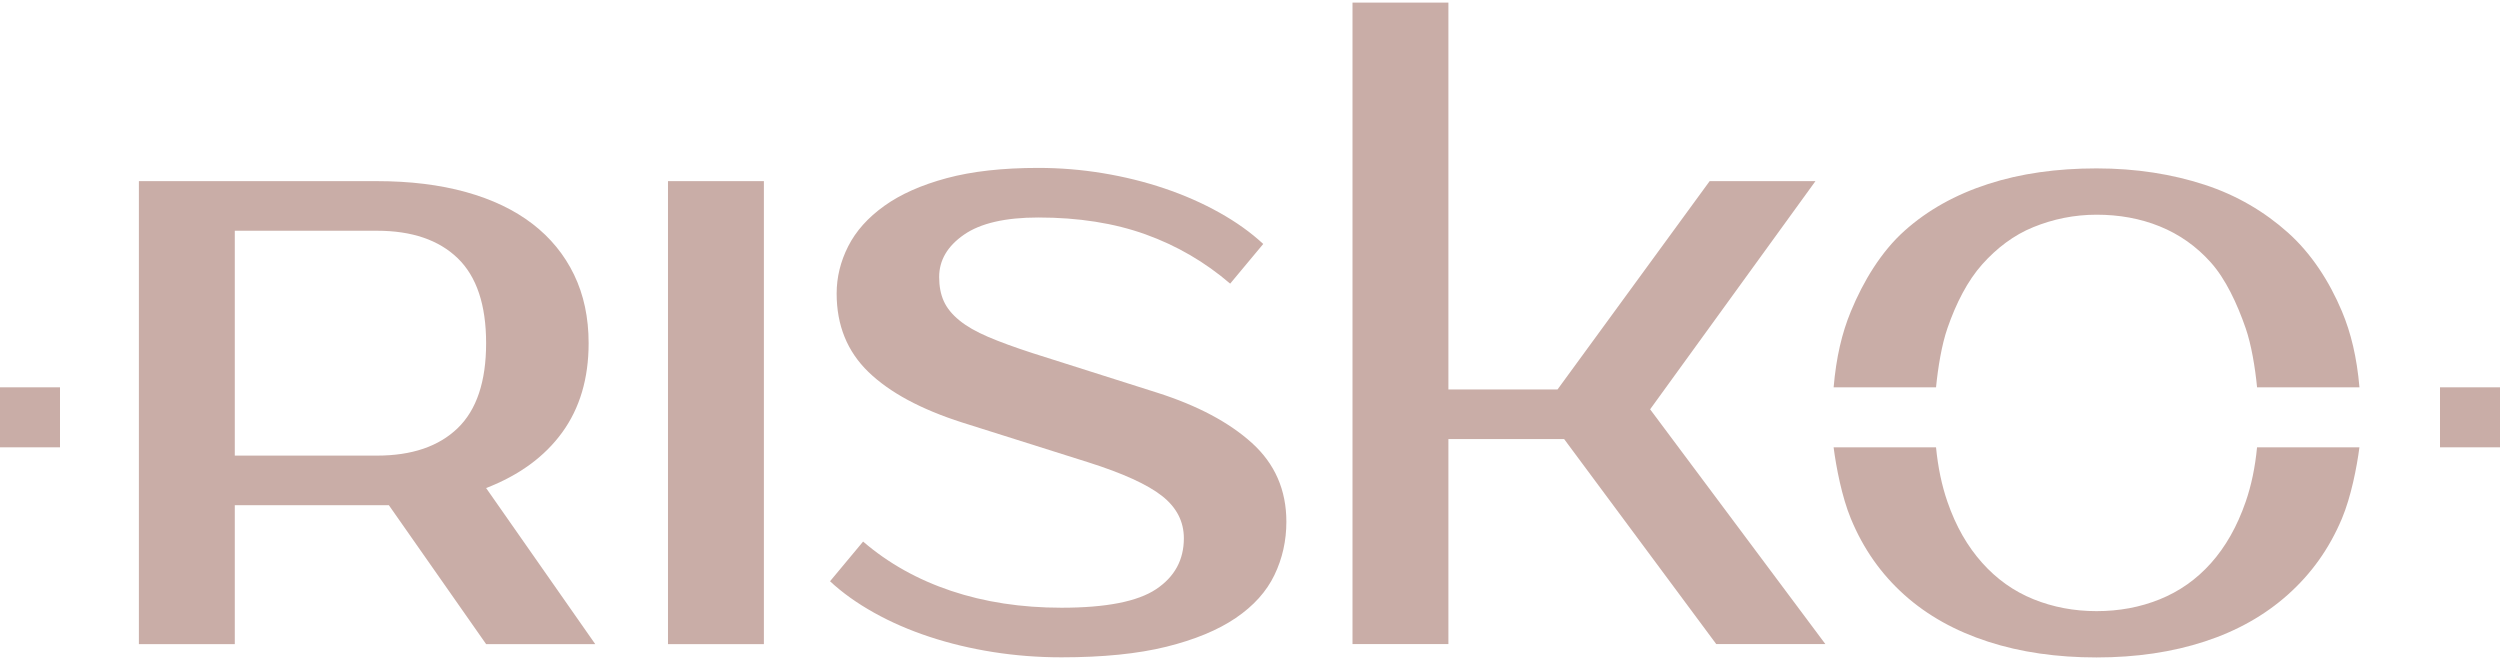 <svg version="1.1" id="Capa_1" xmlns="http://www.w3.org/2000/svg" xmlns:xlink="http://www.w3.org/1999/xlink" x="0px" y="0px"
	 width="250px" height="66px" viewBox="0 -0.257 250 66" enable-background="new 0 -0.257 250 66" xml:space="preserve">
<g>
	<path fill="#C9ADA7" d="M37.698,17.857c3.307,0,6.272,0.364,8.896,1.091c2.623,0.729,4.838,1.786,6.646,3.175
		c1.808,1.39,3.197,3.087,4.167,5.093c0.97,2.007,1.455,4.289,1.455,6.846c0,3.527-0.883,6.504-2.646,8.929
		c-1.763,2.426-4.298,4.276-7.605,5.557l10.913,15.606H48.611l-9.723-13.889h-1.19H23.479v13.889h-9.59V17.857H37.698z
		 M23.479,22.817v22.487h14.219c3.483,0,6.173-0.915,8.069-2.745c1.895-1.829,2.844-4.662,2.844-8.498s-0.95-6.669-2.844-8.499
		c-1.896-1.829-4.586-2.745-8.069-2.745H23.479z"/>
	<path fill="#C9ADA7" d="M76.389,64.153h-9.59V17.857h9.59V64.153L76.389,64.153z"/>
	<path fill="#C9ADA7" d="M128.637,51.917c0,1.896-0.396,3.671-1.191,5.324c-0.793,1.652-2.083,3.087-3.868,4.3
		c-1.786,1.213-4.101,2.172-6.945,2.877c-2.843,0.704-6.338,1.058-10.482,1.058c-2.338,0-4.619-0.177-6.846-0.529
		c-2.227-0.352-4.343-0.858-6.349-1.521c-2.007-0.661-3.858-1.466-5.555-2.414c-1.698-0.948-3.164-1.995-4.398-3.142l3.307-3.97
		c2.513,2.161,5.445,3.805,8.796,4.929c3.35,1.124,7.032,1.687,11.045,1.687c4.453,0,7.605-0.617,9.457-1.852
		c1.853-1.234,2.778-2.933,2.778-5.095c0-1.675-0.728-3.086-2.183-4.231c-1.455-1.146-3.924-2.271-7.407-3.373l-12.566-3.968
		c-4.144-1.323-7.275-3.011-9.392-5.062c-2.115-2.05-3.174-4.662-3.174-7.837c0-1.631,0.385-3.207,1.157-4.729
		c0.771-1.521,1.973-2.865,3.605-4.034c1.629-1.168,3.713-2.094,6.25-2.778c2.535-0.682,5.588-1.023,9.16-1.023
		c2.159,0,4.309,0.176,6.448,0.528c2.139,0.354,4.188,0.859,6.151,1.521c1.962,0.661,3.792,1.466,5.49,2.414
		c1.697,0.948,3.163,1.996,4.398,3.142l-3.307,3.968c-2.514-2.16-5.336-3.803-8.466-4.928c-3.131-1.125-6.703-1.686-10.714-1.686
		c-3.308,0-5.788,0.573-7.441,1.72c-1.653,1.146-2.48,2.558-2.48,4.231c0,0.928,0.154,1.731,0.463,2.415
		c0.308,0.685,0.826,1.323,1.554,1.918c0.728,0.596,1.687,1.147,2.877,1.653c1.19,0.508,2.667,1.049,4.431,1.621l12.5,3.968
		c4.011,1.28,7.164,2.954,9.458,5.026C127.49,46.121,128.637,48.743,128.637,51.917z"/>
	<path fill="#C9ADA7" d="M165.012,40.674l17.527,23.479h-10.913l-15.212-20.502H144.84v20.502h-9.59V0h9.59v38.69h10.912
		l15.213-20.834h10.581L165.012,40.674z"/>
	<g>
		<path fill="#C9ADA7" d="M225.705,44.475c-0.193,2-0.568,3.799-1.135,5.441c-0.861,2.49-2.02,4.513-3.475,6.144
			s-3.164,2.823-5.125,3.616c-1.962,0.795-4.066,1.18-6.316,1.18c-2.248,0-4.354-0.399-6.314-1.193
			c-1.963-0.794-3.672-2.01-5.127-3.643c-1.455-1.631-2.611-3.61-3.471-6.103c-0.568-1.644-0.943-3.442-1.139-5.442h-10.242
			c0.259,2,0.828,4.961,1.724,7.128c1.256,3.042,3.043,5.561,5.356,7.631c2.314,2.073,5.104,3.617,8.367,4.676
			c3.262,1.059,6.877,1.577,10.846,1.577s7.574-0.534,10.814-1.594c3.239-1.057,6.018-2.625,8.334-4.697
			c2.313-2.071,4.108-4.549,5.389-7.592c0.91-2.166,1.492-5.129,1.752-7.129H225.705z"/>
		<path fill="#C9ADA7" d="M193.604,38.475c0.195-2,0.57-4.268,1.14-5.911c0.858-2.49,2.016-4.746,3.471-6.378
			c1.455-1.631,3.164-2.939,5.127-3.733c1.962-0.796,4.065-1.24,6.315-1.24c2.248,0,4.354,0.372,6.316,1.166
			c1.959,0.794,3.67,1.995,5.125,3.626c1.455,1.632,2.611,4.076,3.473,6.567c0.566,1.643,0.941,3.903,1.136,5.903h10.239
			c-0.262-3-0.842-5.431-1.752-7.598c-1.28-3.042-3.075-5.793-5.391-7.866c-2.314-2.072-5.094-3.735-8.334-4.792
			c-3.24-1.06-6.846-1.637-10.813-1.637c-3.969,0-7.586,0.504-10.848,1.563c-3.264,1.059-6.052,2.611-8.365,4.685
			c-2.314,2.072-4.103,5.013-5.357,8.055c-0.896,2.167-1.465,4.59-1.723,7.59L193.604,38.475L193.604,38.475z"/>
	</g>
	<rect x="244" y="38.475" fill="#C9ADA7" width="6" height="6"/>
	<rect y="38.475" fill="#C9ADA7" width="6" height="6"/>
</g>
</svg>
